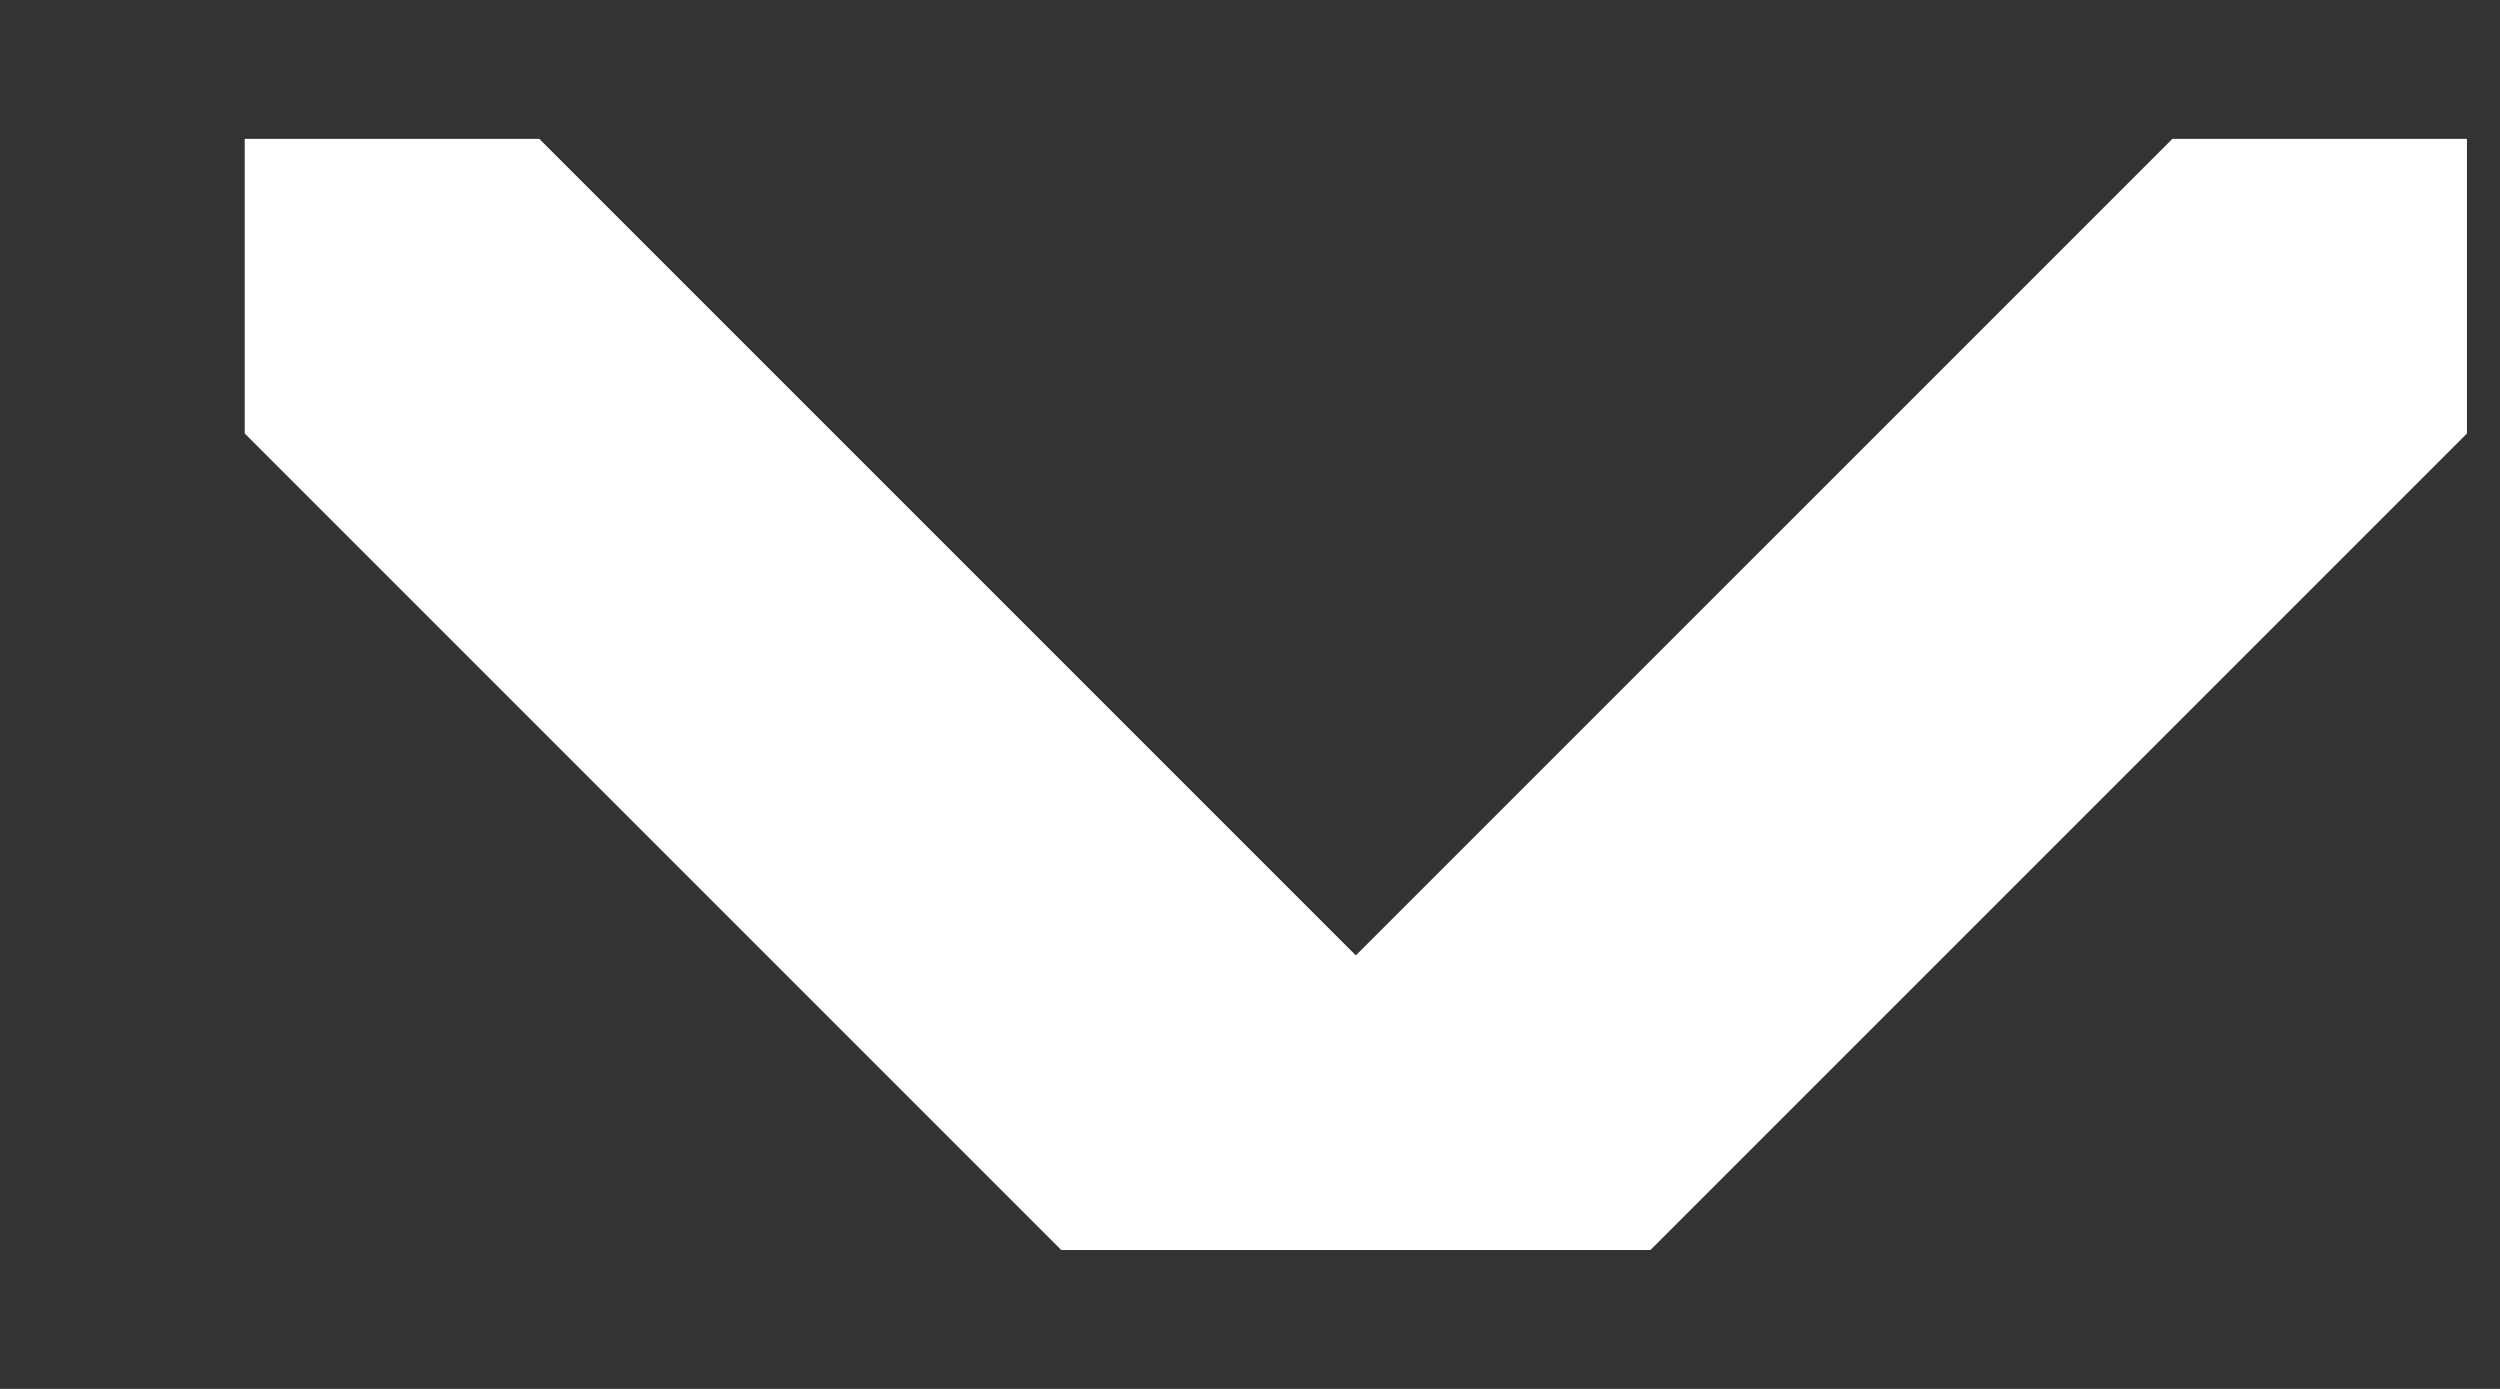 <?xml version="1.0" encoding="UTF-8"?>
<svg xmlns="http://www.w3.org/2000/svg" width="9" height="5" viewBox="0 0 9 5" fill="none">
  <rect x="0" y="0" width="9" height="5" fill="#333333" stroke="none"/>
  <g clip-path="url(#clip0_527_39071)">
    <path d="M0.881 0.5L4.881 4.5L8.881 0.5" stroke="white" stroke-width="1.5"></path>
  </g>
  <defs>
    <clipPath id="clip0_527_39071">
      <rect width="8" height="4" fill="white" transform="translate(0.881 0.5)"></rect>
    </clipPath>
  </defs>
</svg>
